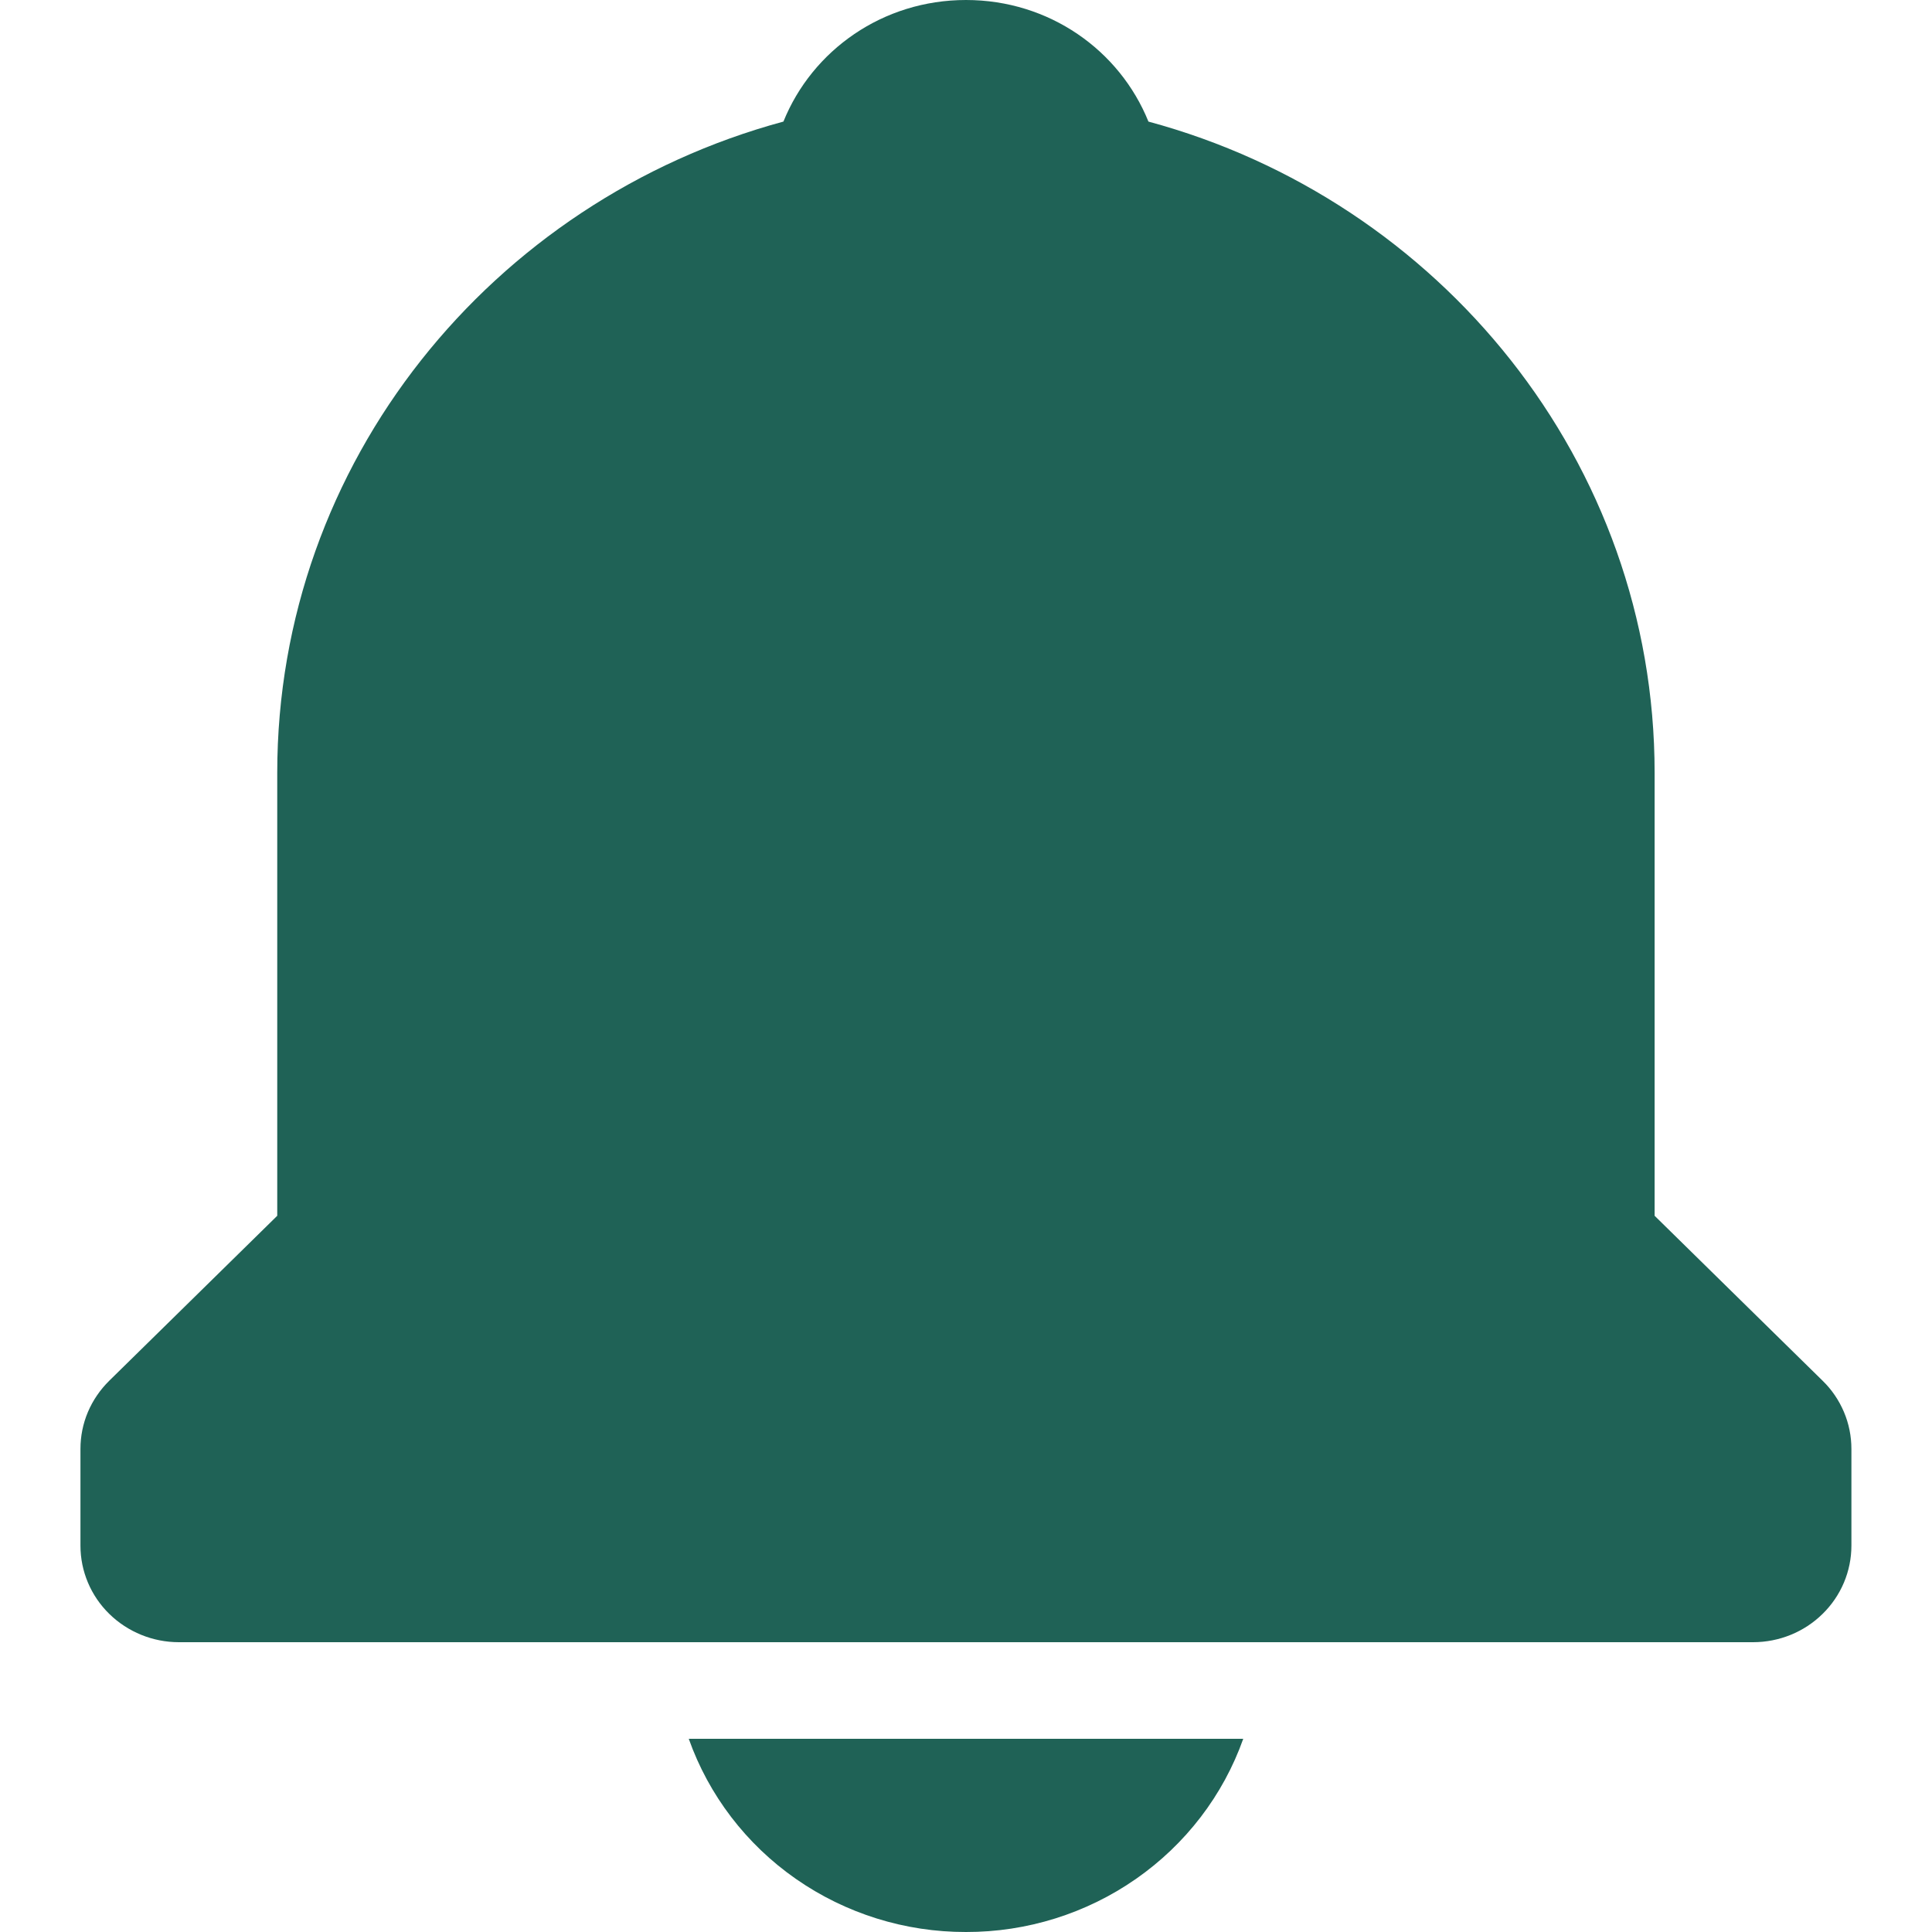 <svg width="14" height="14" viewBox="0 0 14 14" fill="none" xmlns="http://www.w3.org/2000/svg">
<path d="M7 14C7.441 14.001 7.872 13.866 8.232 13.615C8.592 13.364 8.864 13.009 9.009 12.6H4.991C5.136 13.009 5.407 13.364 5.767 13.615C6.127 13.866 6.558 14.001 7 14ZM11.99 8.81V5.6C11.99 3.348 10.433 1.451 8.322 0.881C8.113 0.364 7.603 0 7 0C6.397 0 5.886 0.364 5.677 0.881C3.567 1.452 2.009 3.348 2.009 5.6V8.81L0.792 10.005C0.726 10.07 0.673 10.147 0.637 10.232C0.601 10.317 0.583 10.408 0.583 10.5V11.2C0.583 11.386 0.658 11.564 0.792 11.695C0.926 11.826 1.107 11.9 1.296 11.9H12.703C12.893 11.9 13.074 11.826 13.207 11.695C13.341 11.564 13.416 11.386 13.416 11.2V10.5C13.416 10.408 13.398 10.317 13.362 10.232C13.326 10.147 13.274 10.07 13.207 10.005L11.99 8.81Z" fill="#1F6256"/>
</svg>
